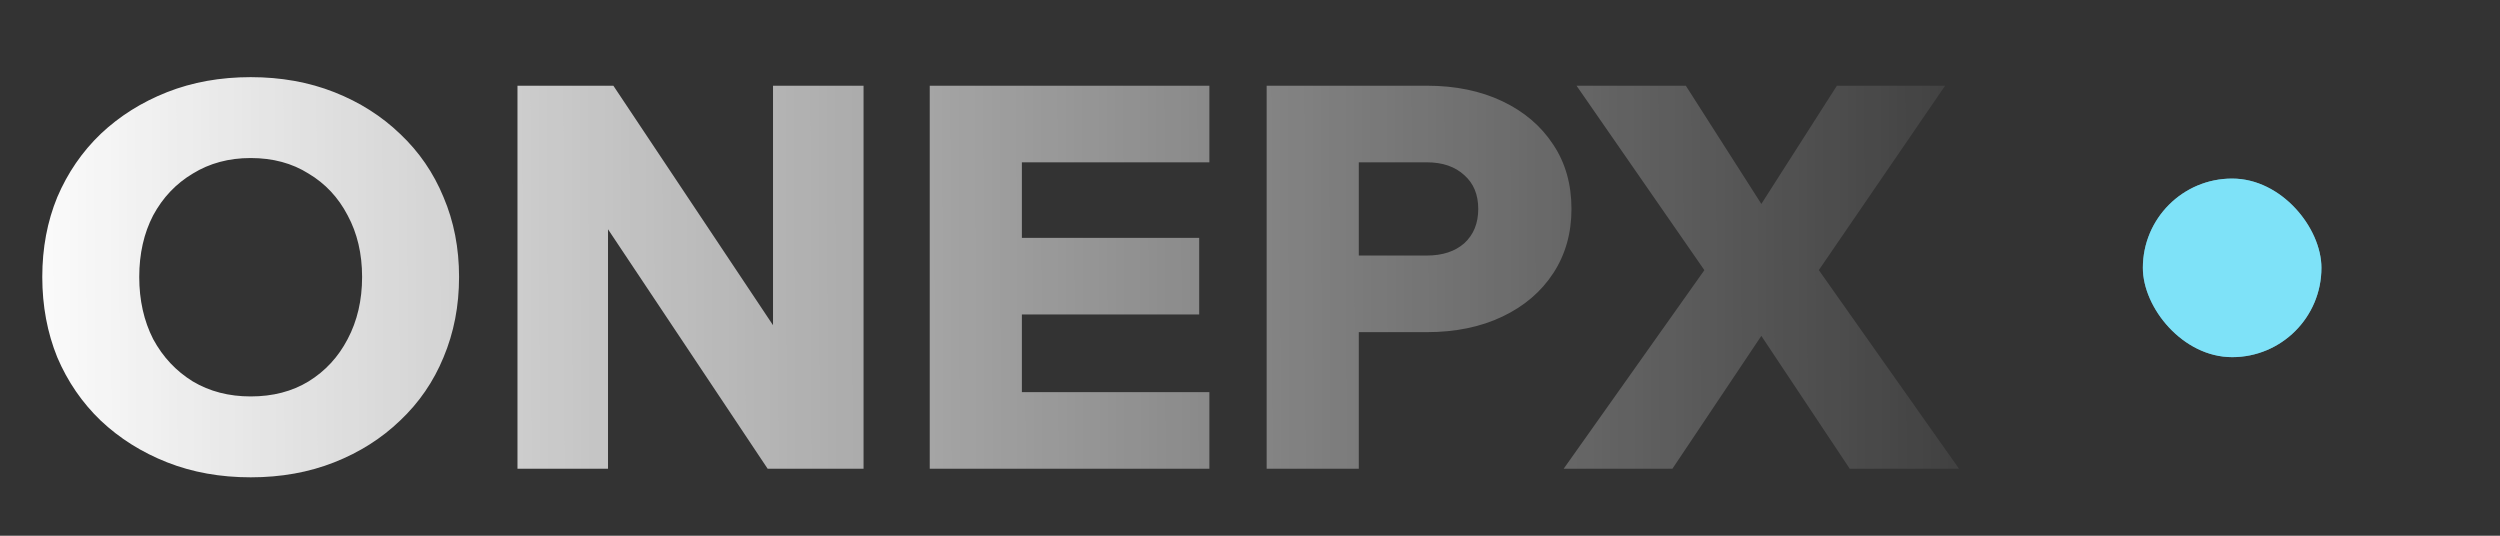 <svg width="112" height="24" viewBox="0 0 112 24" fill="none" xmlns="http://www.w3.org/2000/svg">
<rect x="0" y="0" width="112" height="24" fill="#333333" stroke="none"/>
<path d="M11.23 21.384C9.87 21.384 8.622 21.16 7.486 20.712C6.35 20.264 5.358 19.64 4.51 18.84C3.678 18.04 3.03 17.096 2.566 16.008C2.118 14.904 1.894 13.704 1.894 12.408C1.894 11.112 2.118 9.92 2.566 8.832C3.03 7.744 3.678 6.8 4.51 6C5.358 5.2 6.35 4.576 7.486 4.128C8.622 3.68 9.87 3.456 11.23 3.456C12.59 3.456 13.838 3.68 14.974 4.128C16.11 4.576 17.094 5.2 17.926 6C18.774 6.8 19.422 7.744 19.87 8.832C20.334 9.92 20.566 11.112 20.566 12.408C20.566 13.704 20.334 14.904 19.87 16.008C19.422 17.096 18.774 18.04 17.926 18.84C17.094 19.64 16.11 20.264 14.974 20.712C13.838 21.16 12.59 21.384 11.23 21.384ZM11.23 17.76C12.222 17.76 13.086 17.536 13.822 17.088C14.574 16.624 15.158 15.992 15.574 15.192C16.006 14.376 16.222 13.448 16.222 12.408C16.222 11.368 16.006 10.448 15.574 9.648C15.158 8.848 14.574 8.224 13.822 7.776C13.086 7.312 12.222 7.08 11.23 7.08C10.254 7.08 9.39 7.312 8.638 7.776C7.886 8.224 7.294 8.848 6.862 9.648C6.446 10.448 6.238 11.368 6.238 12.408C6.238 13.448 6.446 14.376 6.862 15.192C7.294 15.992 7.886 16.624 8.638 17.088C9.39 17.536 10.254 17.76 11.23 17.76ZM27.239 21H23.183V3.84H27.479L36.407 17.232H34.631V3.84H38.687V21H34.391L25.463 7.608H27.239V21ZM54.18 21H41.652V3.84H54.18V7.272H45.78V17.568H54.18V21ZM53.724 14.088H45.54V10.656H53.724V14.088ZM60.874 21H56.746V3.84H63.922C65.202 3.84 66.33 4.072 67.306 4.536C68.282 5 69.042 5.648 69.586 6.48C70.13 7.296 70.402 8.256 70.402 9.36C70.402 10.448 70.13 11.408 69.586 12.24C69.042 13.072 68.282 13.72 67.306 14.184C66.33 14.648 65.202 14.88 63.922 14.88H60.634V11.448H63.922C64.626 11.448 65.186 11.264 65.602 10.896C66.018 10.512 66.226 10 66.226 9.36C66.226 8.72 66.018 8.216 65.602 7.848C65.186 7.464 64.626 7.272 63.922 7.272H60.874V21ZM74.924 21H70.052L76.701 11.616V12.6L70.629 3.84H75.525L79.221 9.624H78.597L82.293 3.84H87.141L81.141 12.6V11.616L87.764 21H82.868L78.573 14.544H79.245L74.924 21Z" fill="url(#paint0_linear_2089_7826)"/>
<rect opacity="0.6" x="96" y="8" width="8" height="8" rx="4" fill="#7EE2F8"/>
<rect x="96" y="8" width="8" height="8" rx="4" fill="#7EE2F8"/>
<defs>
<linearGradient id="paint0_linear_2089_7826" x1="94.058" y1="12.16" x2="-0" y2="12.459" gradientUnits="userSpaceOnUse">
<stop stop-color="white" stop-opacity="0"/>
<stop offset="1" stop-color="white"/>
</linearGradient>
</defs>
</svg>
